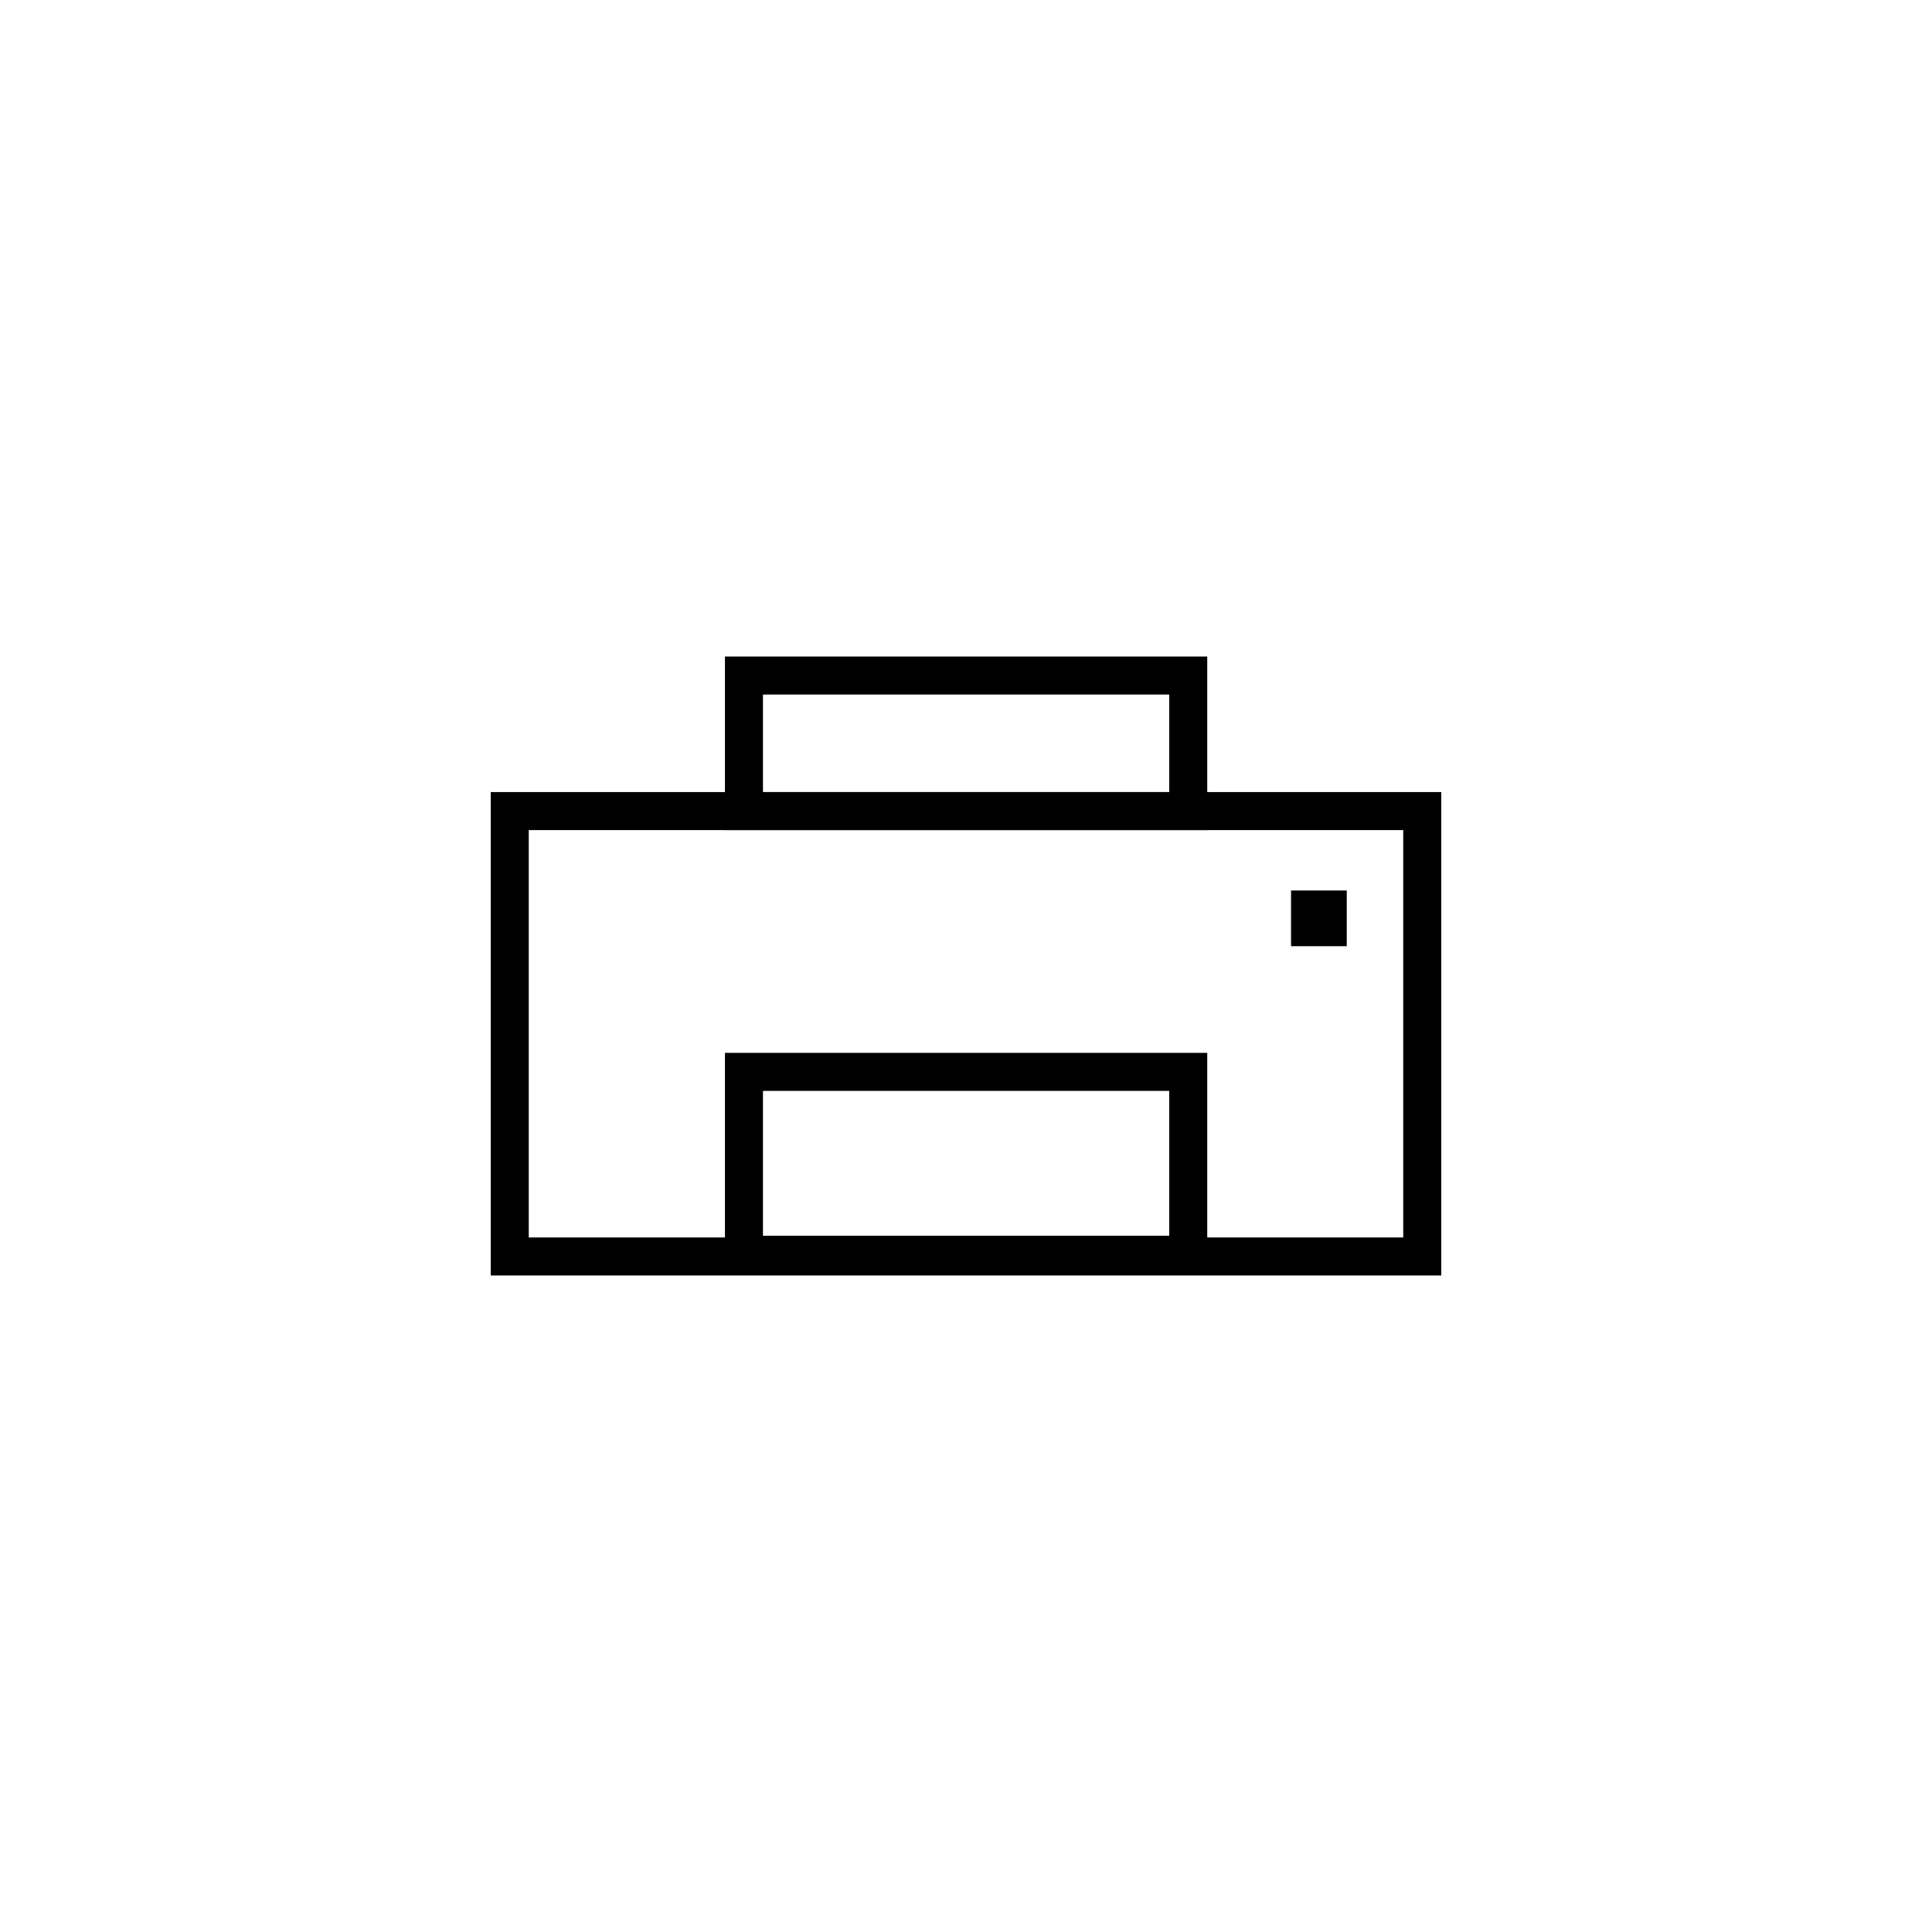 <?xml version="1.0" encoding="UTF-8"?>
<!-- Uploaded to: ICON Repo, www.iconrepo.com, Generator: ICON Repo Mixer Tools -->
<svg width="800px" height="800px" version="1.1" viewBox="144 144 512 512" xmlns="http://www.w3.org/2000/svg">
 <g fill="none" stroke="#000000" stroke-miterlimit="10" stroke-width="2">
  <path transform="matrix(-5.038 -6.17e-16 6.17e-16 -5.038 651.9 687.82)" d="m26 41.85h48v23.43h-48z"/>
  <path transform="matrix(-5.038 -6.17e-16 6.17e-16 -5.038 651.9 533.86)" d="m38.31 34.72h23.37v7.13h-23.37z"/>
  <path transform="matrix(-5.038 -6.17e-16 6.17e-16 -5.038 651.9 756.44)" d="m38.31 55.56h23.37v9.62h-23.37z"/>
  <path transform="matrix(5.038 0 0 5.038 148.09 148.09)" d="m68.1 47.03h0.93v0.93h-0.93z"/>
 </g>
</svg>
